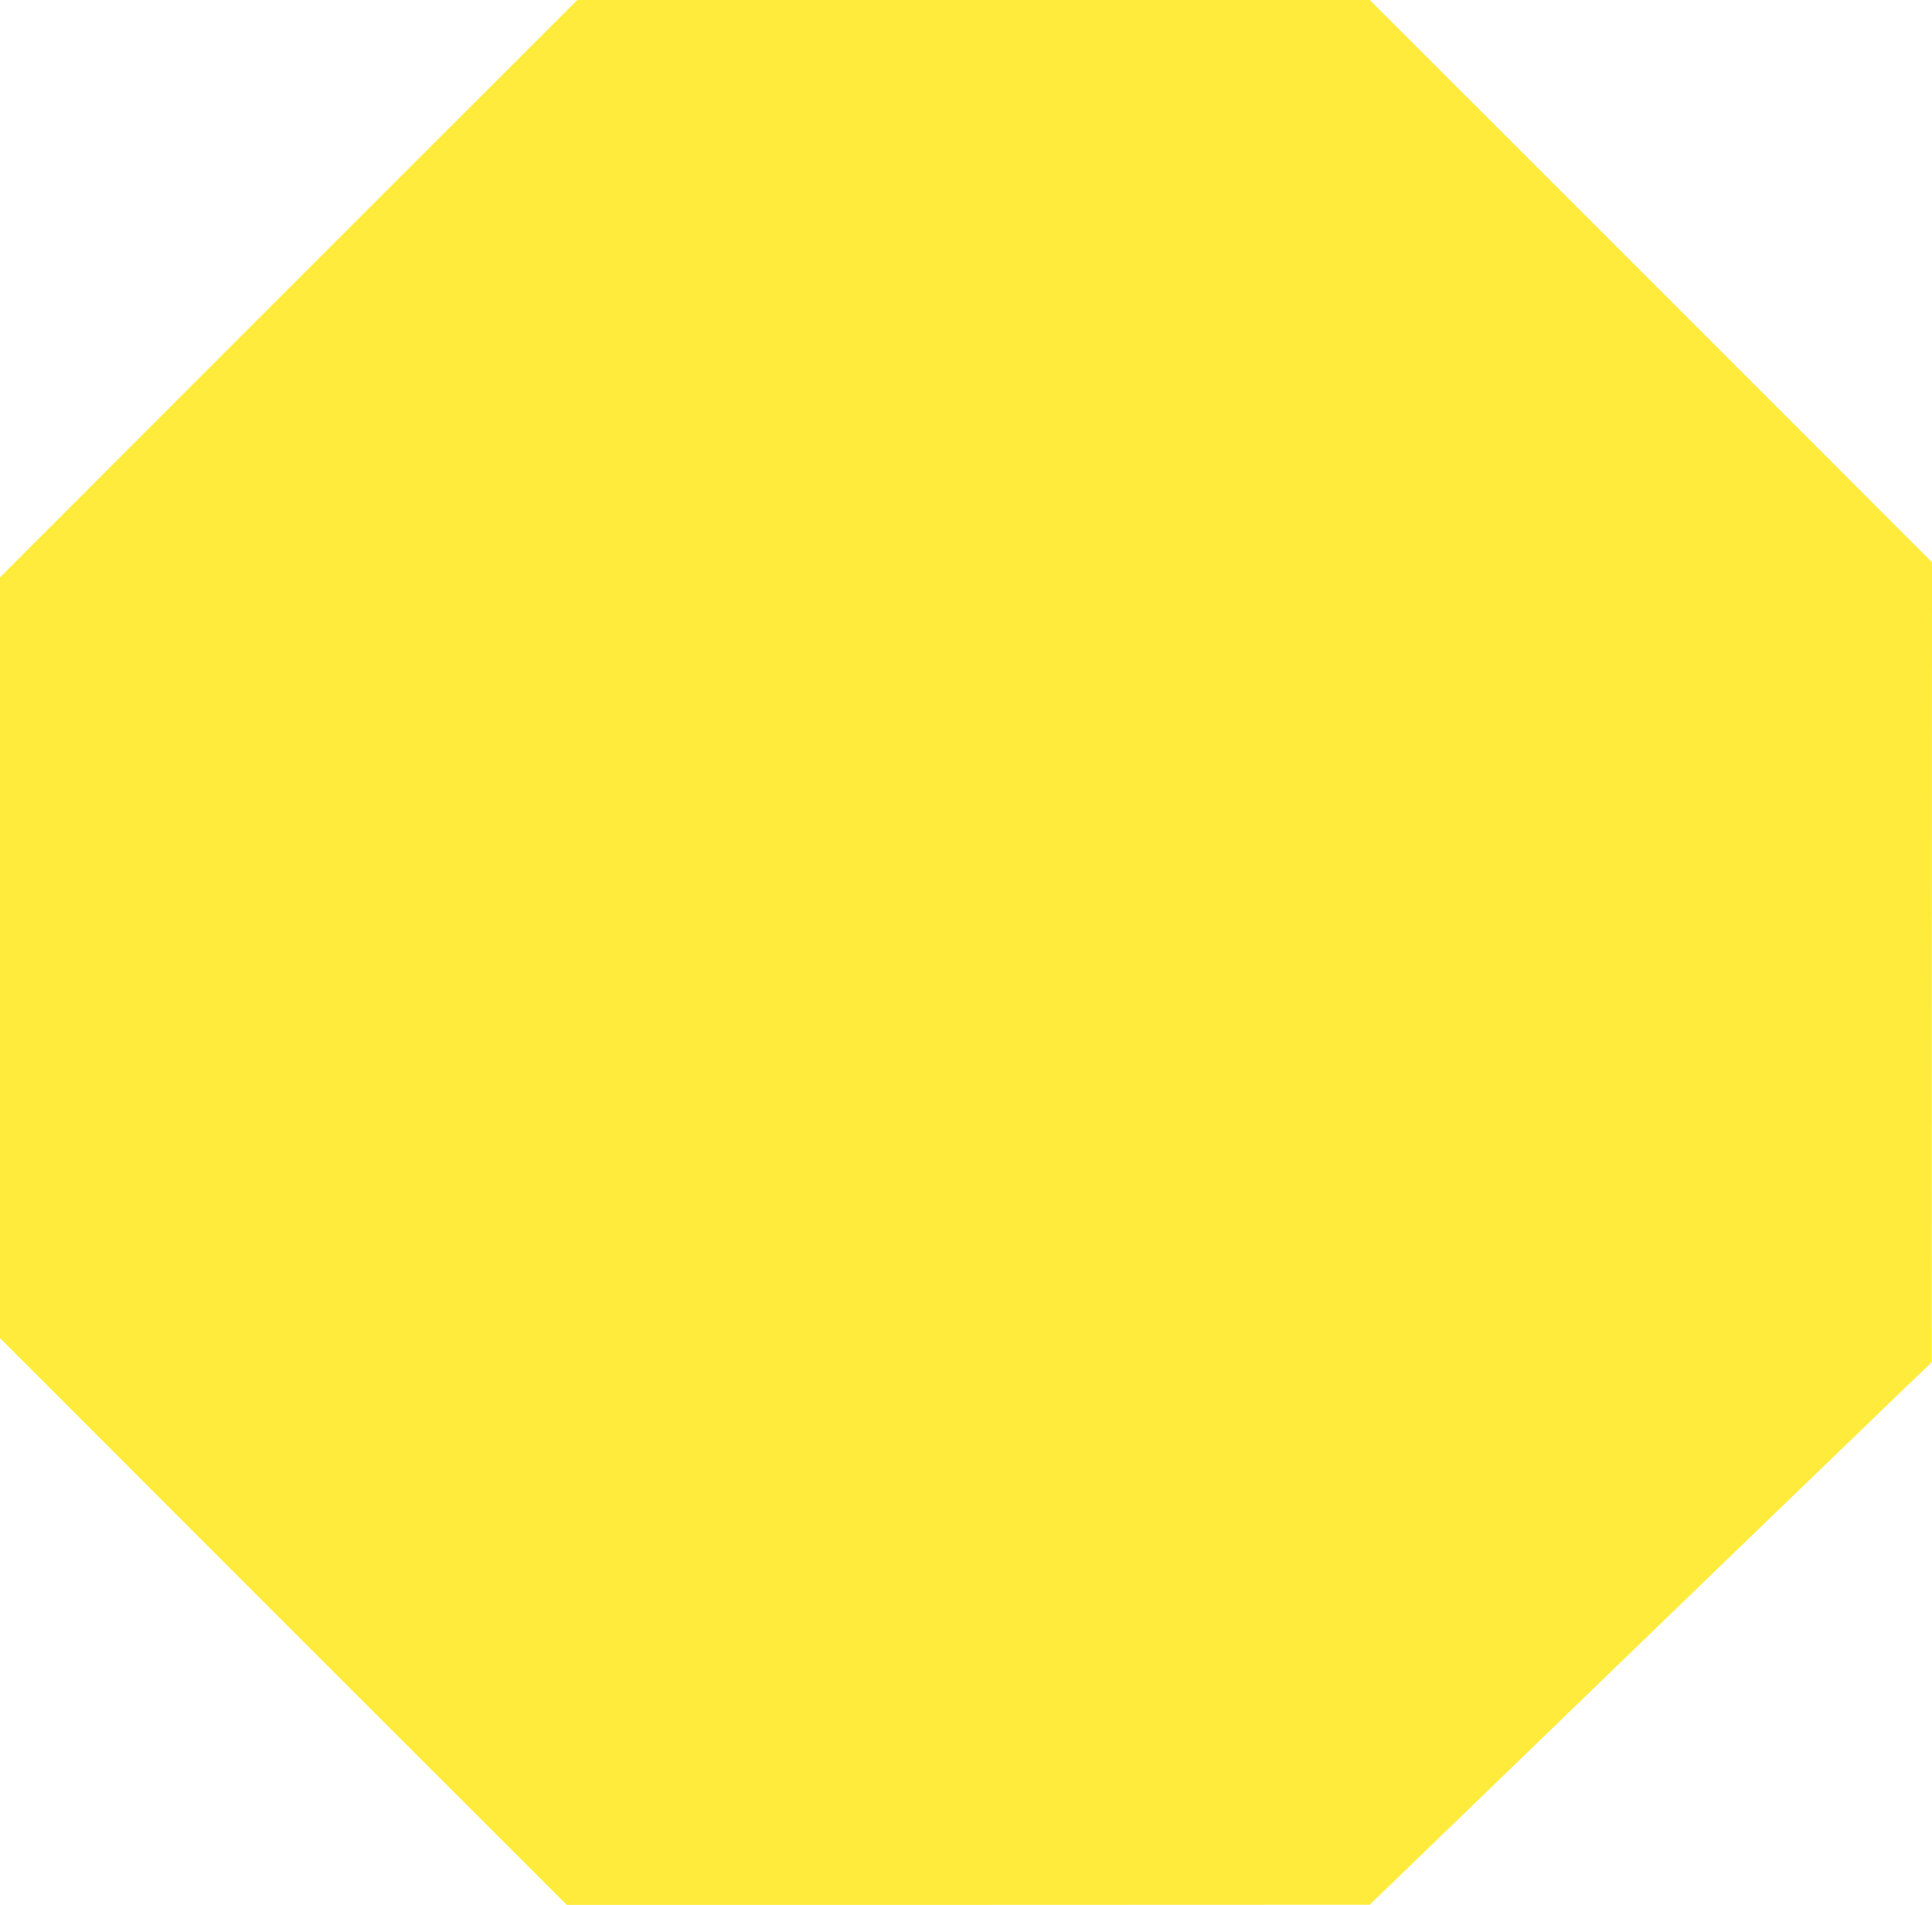 <?xml version="1.0" standalone="no"?>
<!DOCTYPE svg PUBLIC "-//W3C//DTD SVG 20010904//EN"
 "http://www.w3.org/TR/2001/REC-SVG-20010904/DTD/svg10.dtd">
<svg version="1.0" xmlns="http://www.w3.org/2000/svg"
 width="1280pt" height="1262pt" viewBox="0 0 1280 1262"
 preserveAspectRatio="xMidYMid meet">
<g transform="translate(0,1262) scale(0.1,-0.1)"
fill="#ffeb3b" stroke="none">
<path d="M1912 10708 l-1912 -1913 0 -2520 0 -2520 1877 -1878 1878 -1877
2660 0 2660 1 565 546 c924 894 2543 2457 2861 2763 l297 285 1 2650 1 2650
-1862 1863 -1863 1862 -2625 0 -2625 0 -1913 -1912z"/>
</g>
</svg>
